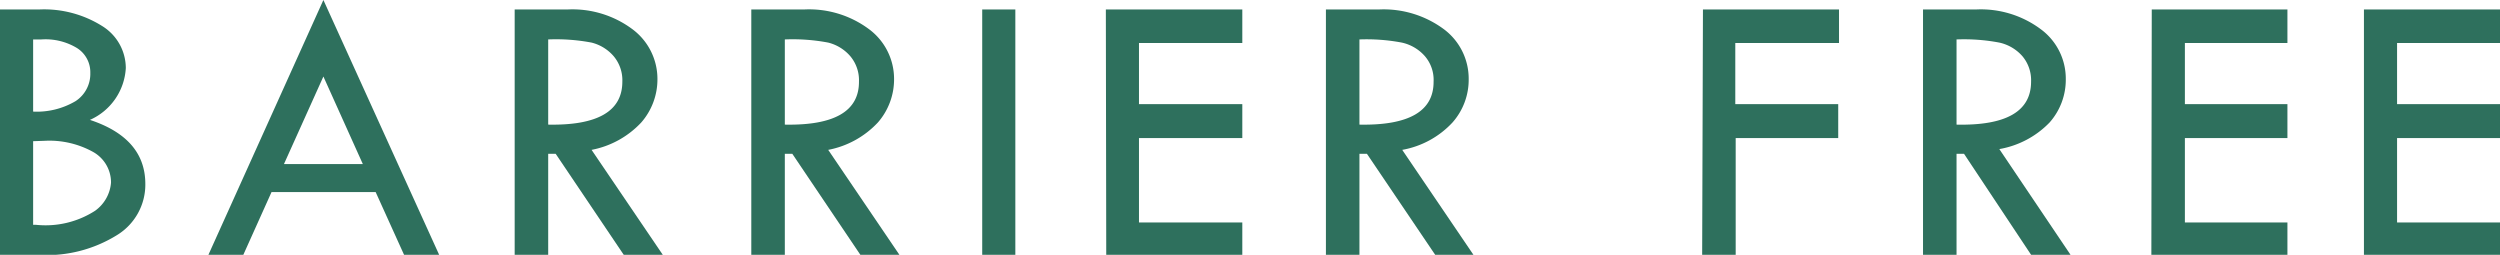 <svg xmlns="http://www.w3.org/2000/svg" width="126.78" height="12.92" viewBox="0 0 126.78 12.92"><defs><style>.cls-1{fill:#2e705d;}</style></defs><g id="レイヤー_2" data-name="レイヤー 2"><g id="レイヤー_1-2" data-name="レイヤー 1"><path class="cls-1" d="M0,.48H2a5.53,5.53,0,0,1,3.18.84A2.51,2.51,0,0,1,6.38,3.45,3.06,3.06,0,0,1,4.56,6.08c1.88.62,2.81,1.71,2.81,3.25a3,3,0,0,1-1.45,2.6,6.76,6.76,0,0,1-3.88,1H0ZM1.68,2V5.66a3.87,3.87,0,0,0,2.15-.53A1.65,1.65,0,0,0,4.58,3.7a1.45,1.45,0,0,0-.67-1.26A3.08,3.08,0,0,0,2.1,2Zm0,5.16V11.4h.14a4.64,4.64,0,0,0,3-.71,1.94,1.94,0,0,0,.81-1.43,1.77,1.77,0,0,0-.9-1.55,4.57,4.57,0,0,0-2.46-.57Z"/><path class="cls-1" d="M16.4,0l5.87,12.92H20.49L19.05,9.74H13.77l-1.43,3.18H10.57Zm0,3.88-2,4.44h4Z"/><path class="cls-1" d="M26.1.48h2.69a5.09,5.09,0,0,1,3.28,1A3.14,3.14,0,0,1,33.34,4a3.32,3.32,0,0,1-.82,2.21A4.64,4.64,0,0,1,30,7.6l3.61,5.32H31.63L28.18,7.8H27.8v5.12H26.1ZM27.8,2V6.32q3.76.07,3.76-2.18a1.89,1.89,0,0,0-.44-1.29A2.17,2.17,0,0,0,30,2.16,9.68,9.68,0,0,0,27.8,2Z"/><path class="cls-1" d="M38.1.48h2.69a5.09,5.09,0,0,1,3.28,1A3.14,3.14,0,0,1,45.34,4a3.32,3.32,0,0,1-.82,2.21A4.64,4.64,0,0,1,42,7.6l3.61,5.32H43.63L40.18,7.8H39.8v5.12H38.1ZM39.8,2V6.32q3.77.07,3.76-2.18a1.89,1.89,0,0,0-.44-1.29A2.17,2.17,0,0,0,42,2.16,9.68,9.68,0,0,0,39.8,2Z"/><path class="cls-1" d="M49.81.48h1.68V12.92H49.81Z"/><path class="cls-1" d="M56.08.48H63v1.7H57.76v3.1H63V7H57.76v4.28H63v1.68h-6.9Z"/><path class="cls-1" d="M67.24.48h2.7a5.13,5.13,0,0,1,3.28,1A3.13,3.13,0,0,1,74.48,4a3.27,3.27,0,0,1-.82,2.21A4.57,4.57,0,0,1,71.11,7.6l3.61,5.32H72.78L69.32,7.8h-.38v5.12h-1.7ZM68.94,2V6.32q3.77.07,3.76-2.18a1.84,1.84,0,0,0-.44-1.29,2.17,2.17,0,0,0-1.17-.69A9.62,9.62,0,0,0,68.94,2Z"/><path class="cls-1" d="M86.36.48h6.9v1.7H88v3.1h5.22V7h-5.2v6h-1.7Z"/><path class="cls-1" d="M97.52.48h2.7a5.08,5.08,0,0,1,3.27,1A3.11,3.11,0,0,1,104.76,4a3.27,3.27,0,0,1-.82,2.21,4.64,4.64,0,0,1-2.55,1.35L105,12.92h-2L99.6,7.8h-.38v5.12h-1.7ZM99.22,2V6.32Q103,6.4,103,4.14a1.89,1.89,0,0,0-.44-1.29,2.17,2.17,0,0,0-1.17-.69A9.62,9.62,0,0,0,99.22,2Z"/><path class="cls-1" d="M109.12.48H116v1.7H110.8v3.1H116V7H110.8v4.28H116v1.68h-6.9Z"/><path class="cls-1" d="M119.88.48h6.9v1.7h-5.22v3.1h5.22V7h-5.22v4.28h5.22v1.68h-6.9Z"/></g></g></svg>